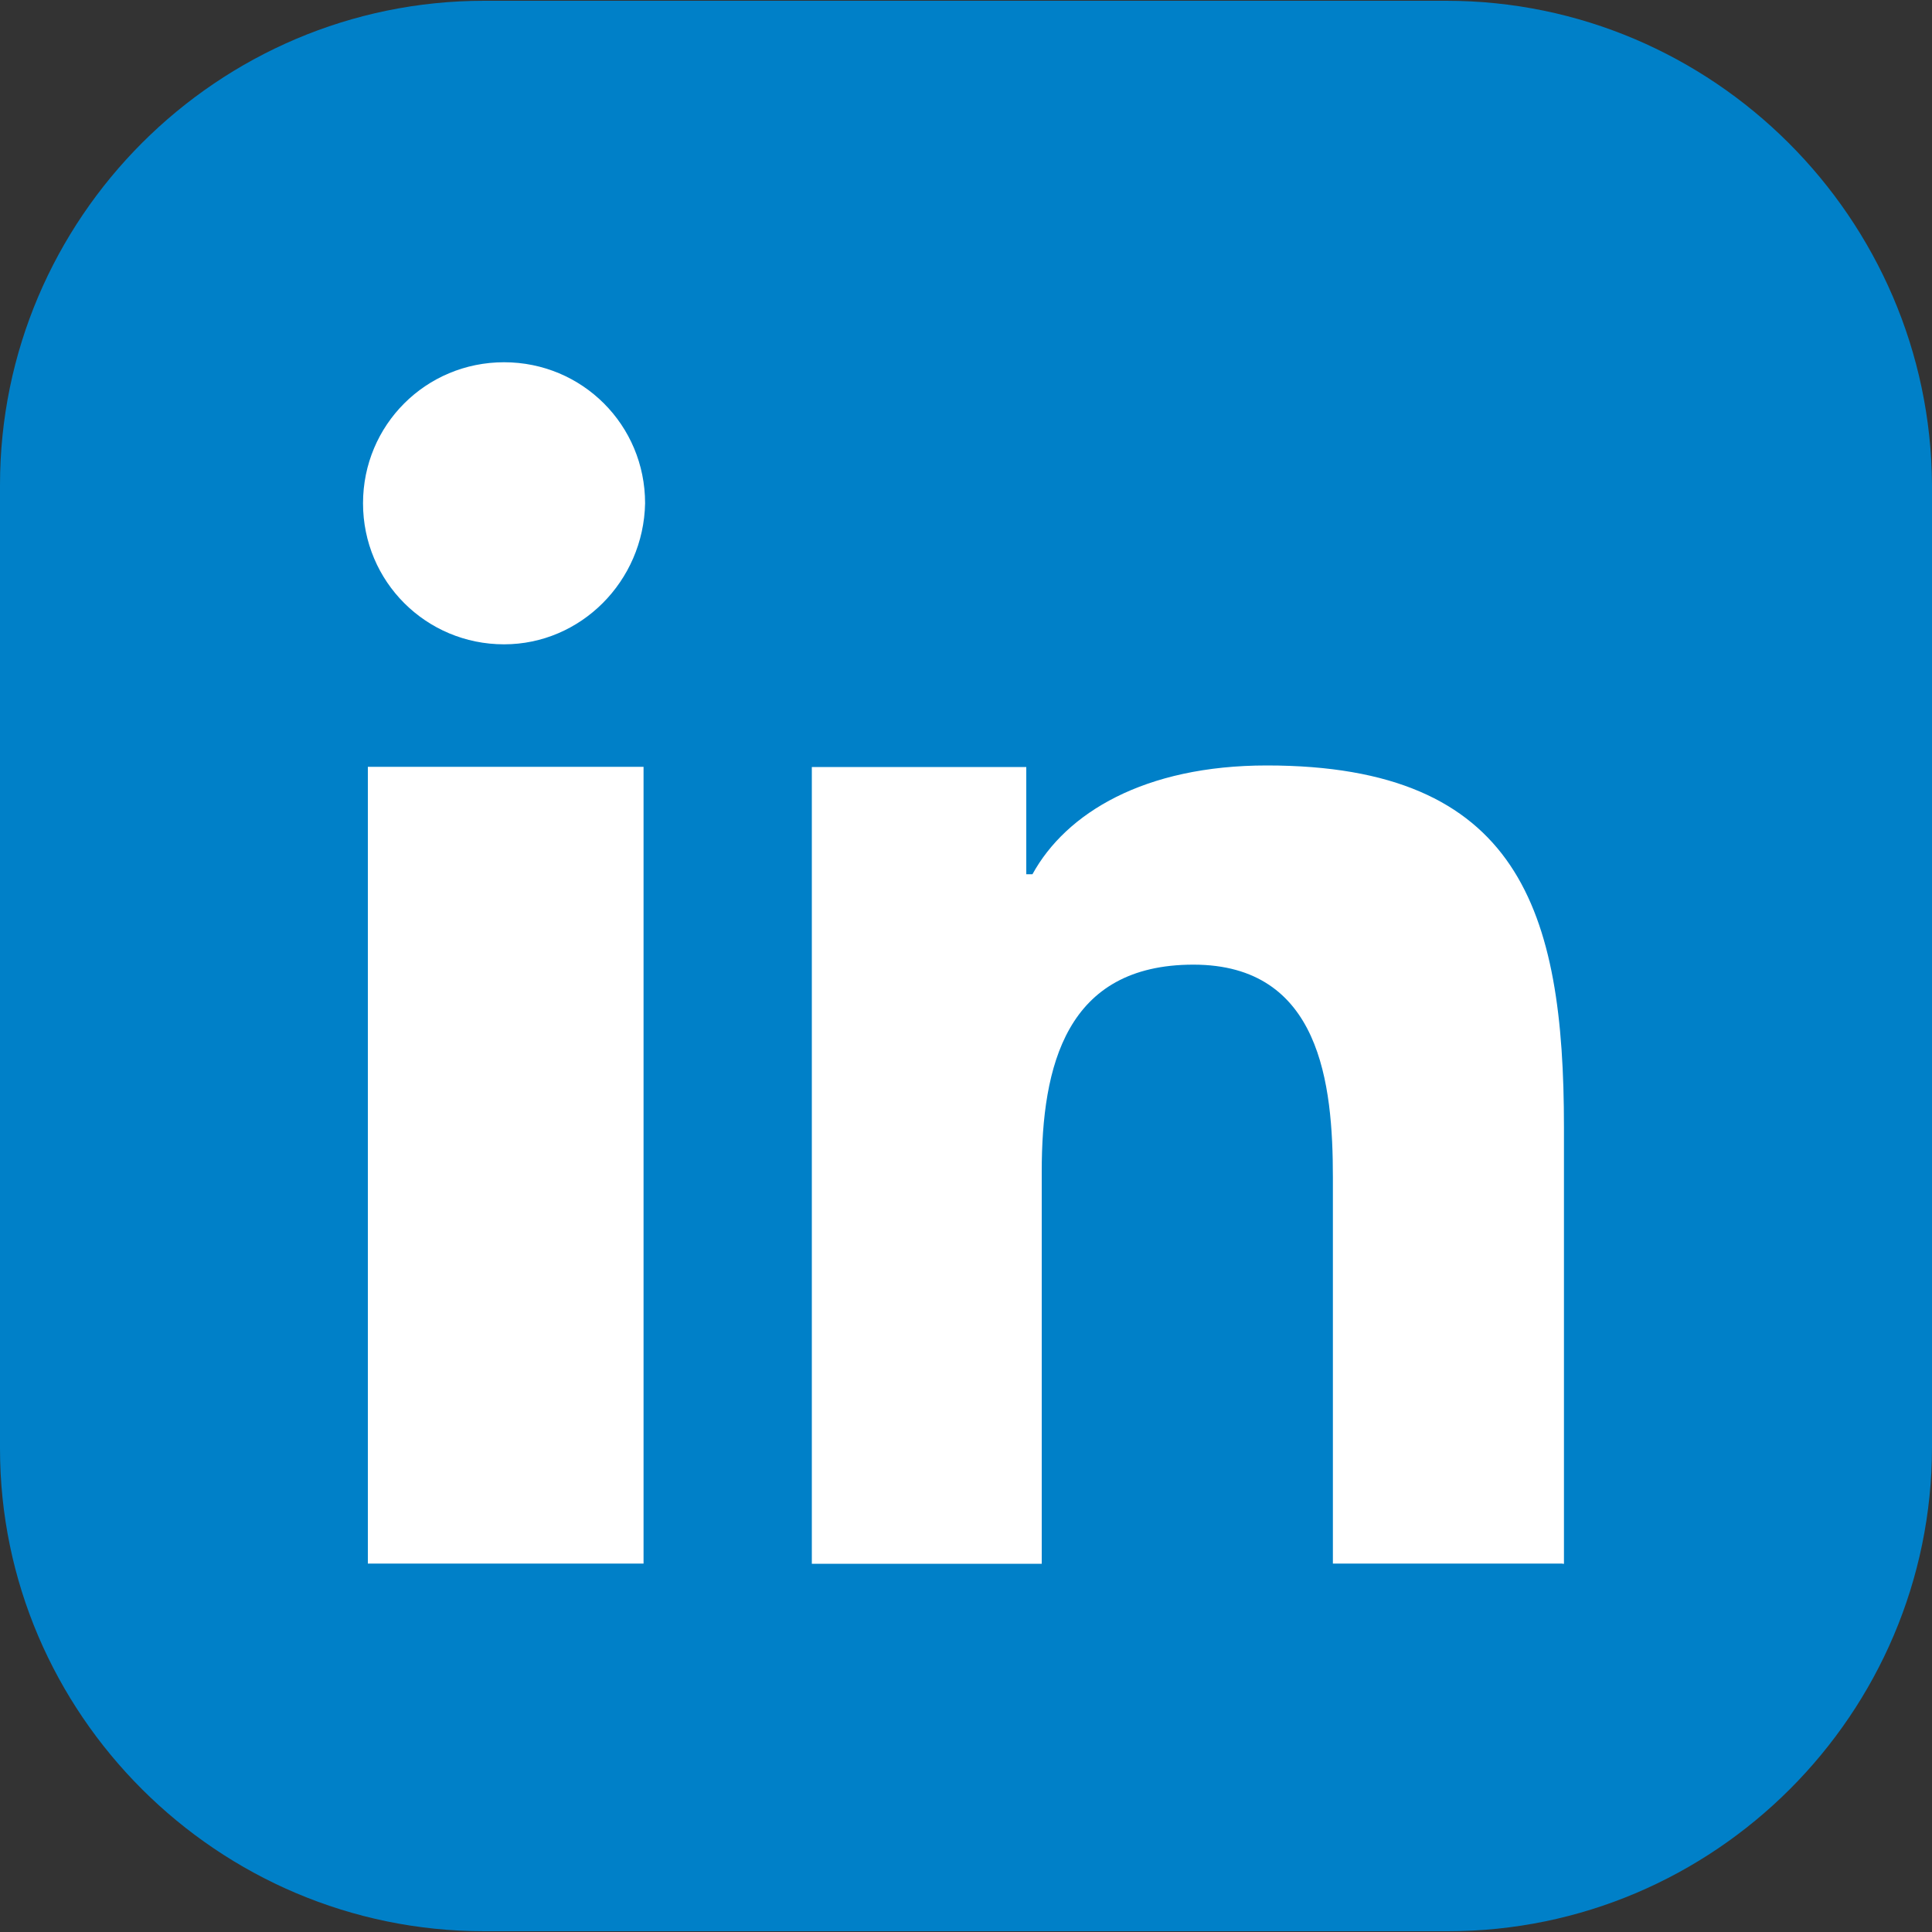 <?xml version="1.0" encoding="UTF-8"?>
<svg xmlns="http://www.w3.org/2000/svg" id="Ebene_1" data-name="Ebene 1" viewBox="0 0 100 100">
  <rect x="0" y="0" width="100" height="100" fill="#333333" stroke="none"/>
  <defs>
    <style>
      .cls-1 {
        fill: #fff;
      }

      .cls-2 {
        fill: #0080c8;
      }
    </style>
  </defs>
  <rect class="cls-1" x="12.3" y="10.3" width="75.39" height="79.57"></rect>
  <path class="cls-2" d="M80.89,80.93h-11.9v-19.98c0-4.84-.63-11.02-7.22-11.02s-7.85,5.23-7.85,10.71v20.3h-11.9v-41.24h11.1v5.55h.32c1.74-3.17,5.79-5.63,12.13-5.63,13.08,0,15.38,7.53,15.38,18.72v22.6h-.08ZM26.09,33.35c-4.04,0-7.3-3.25-7.3-7.3s3.25-7.3,7.3-7.3,7.3,3.25,7.3,7.3c-.08,4.04-3.33,7.3-7.3,7.3h0ZM33.31,80.93h-14.27v-41.24h14.27v41.24h0ZM74.86.04H25.06C11.26.04,0,11.3,0,25.1v49.88c0,13.72,11.26,24.98,25.06,24.98h49.88c13.8,0,25.06-11.26,25.06-25.06V25.1C99.92,11.3,88.66.04,74.86.04h0Z"></path>
</svg>
